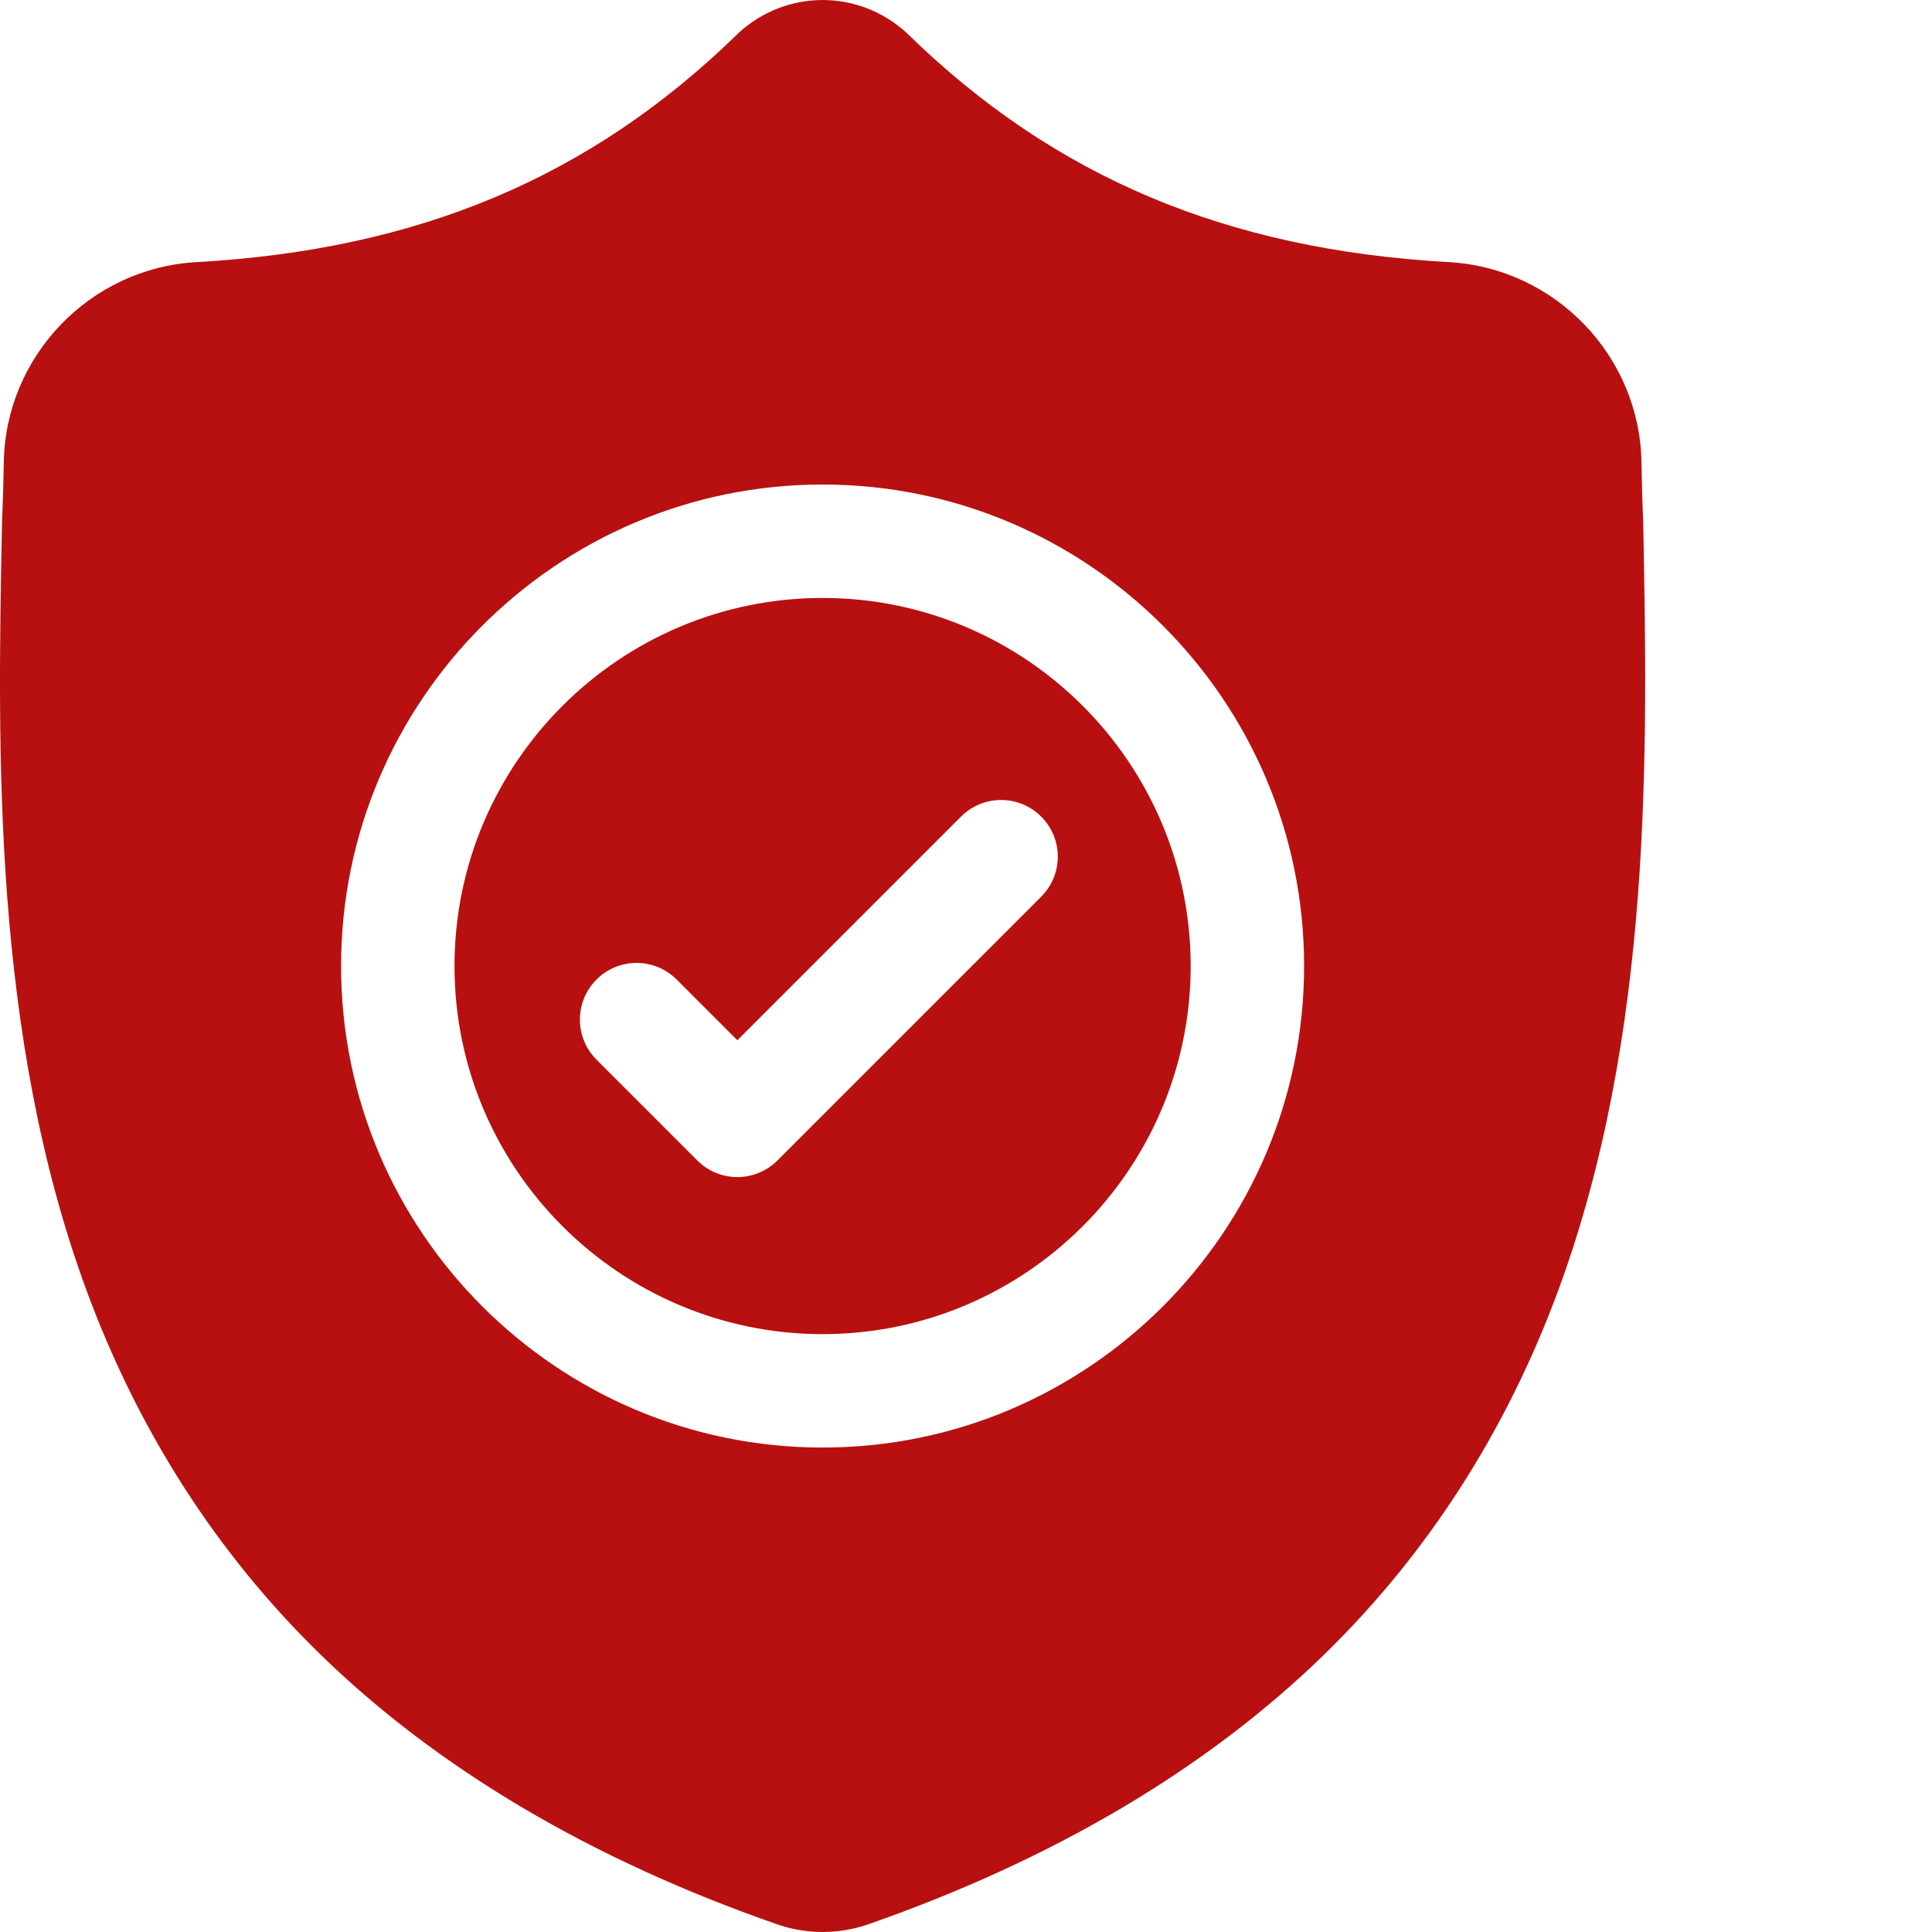 <svg width="24" height="24" viewBox="0 0 24 24" fill="none" xmlns="http://www.w3.org/2000/svg">
<g clip-path="url(#clip0_4702_2840)">
<path d="M10.219 7.428C7.697 7.428 5.646 9.479 5.646 12C5.646 14.522 7.697 16.573 10.219 16.573C12.74 16.573 14.791 14.522 14.791 12C14.791 9.479 12.74 7.428 10.219 7.428ZM12.934 11.139L9.658 14.415C9.592 14.481 9.515 14.533 9.429 14.568C9.344 14.604 9.252 14.622 9.16 14.622C9.067 14.622 8.975 14.604 8.89 14.568C8.805 14.533 8.727 14.481 8.662 14.415L7.41 13.163C7.135 12.889 7.135 12.443 7.41 12.168C7.685 11.893 8.13 11.893 8.406 12.168L9.16 12.922L11.938 10.144C12.213 9.869 12.659 9.869 12.934 10.144C13.209 10.418 13.209 10.864 12.934 11.139Z" fill="#B81010"/>
<path d="M20.413 6.512L20.413 6.493C20.402 6.245 20.395 5.996 20.391 5.747C20.372 4.424 19.32 3.329 17.996 3.256C15.237 3.101 13.102 2.202 11.278 0.424L11.263 0.409C10.668 -0.136 9.77 -0.136 9.175 0.409L9.16 0.424C7.336 2.202 5.201 3.101 2.442 3.256C1.118 3.329 0.066 4.424 0.047 5.748C0.043 5.996 0.036 6.245 0.025 6.493L0.024 6.537C-0.03 9.35 -0.096 12.852 1.075 16.031C1.719 17.779 2.695 19.298 3.975 20.547C5.432 21.969 7.341 23.099 9.649 23.903C9.725 23.93 9.802 23.951 9.881 23.966C9.993 23.989 10.106 24 10.219 24C10.332 24 10.445 23.989 10.556 23.966C10.636 23.951 10.714 23.929 10.79 23.903C13.095 23.097 15.002 21.967 16.458 20.545C17.737 19.296 18.713 17.776 19.358 16.027C20.533 12.839 20.467 9.331 20.413 6.512ZM10.219 17.982C6.92 17.982 4.237 15.299 4.237 12C4.237 8.702 6.92 6.019 10.219 6.019C13.517 6.019 16.2 8.702 16.2 12C16.2 15.299 13.517 17.982 10.219 17.982Z" fill="#B81010"/>
</g>
<defs>
<clipPath id="clip0_4702_2840">
<rect width="24" height="24" fill="white"/>
</clipPath>
</defs>
</svg>
